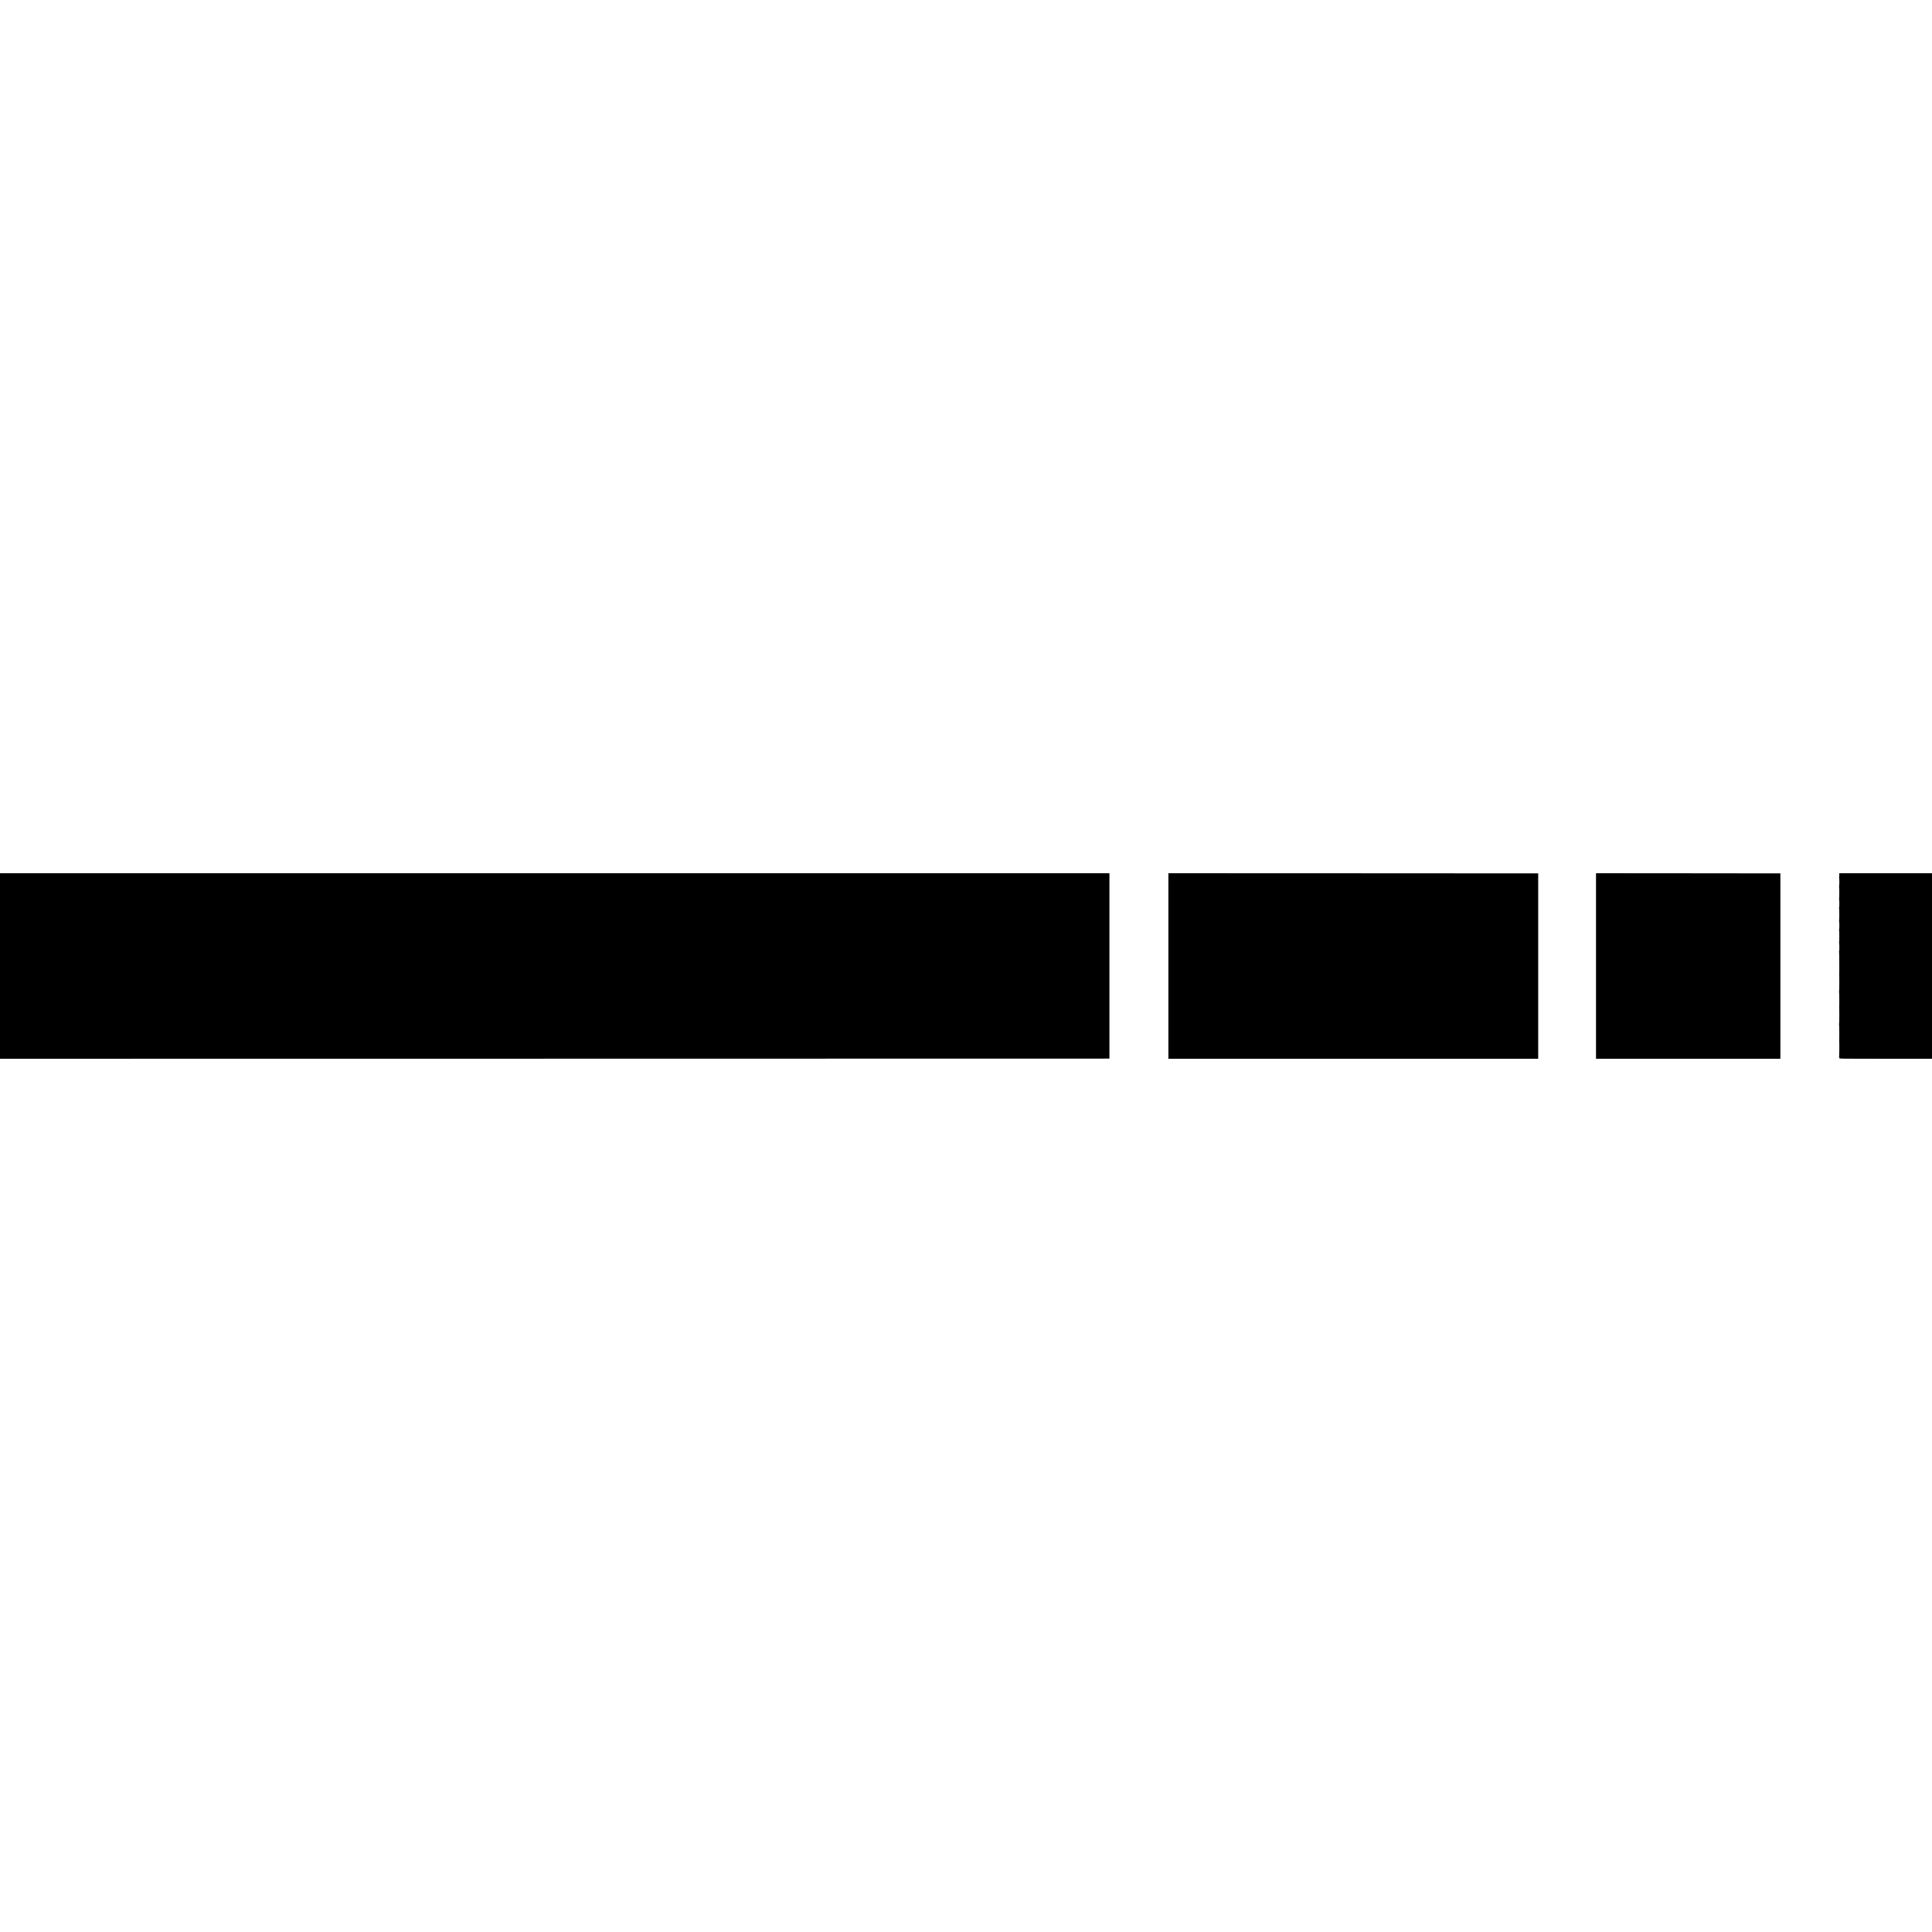 <?xml version="1.0" standalone="no"?>
<!DOCTYPE svg PUBLIC "-//W3C//DTD SVG 20010904//EN"
 "http://www.w3.org/TR/2001/REC-SVG-20010904/DTD/svg10.dtd">
<svg version="1.0" xmlns="http://www.w3.org/2000/svg"
 width="5664pt" height="5664pt" viewBox="0 0 5664 5664"
 preserveAspectRatio="xMidYMid meet">
<g transform="translate(0,5664) scale(0.1,-0.1)"
fill="#000000" stroke="none">
<path d="M0 28320 l0 -2720 16263 2 16262 3 0 2718 0 2717 -16262 0 -16263 0
0 -2720z"/>
<path d="M34253 28320 l0 -2720 5421 0 5421 0 0 2717 0 2718 -5421 3 -5421 2
0 -2720z"/>
<path d="M46790 28320 l0 -2720 2703 0 2702 0 0 2718 0 2717 -2703 3 -2702 2
0 -2720z"/>
<path d="M53923 30989 c1 -28 -1 -53 -5 -55 -5 -3 -5 -10 -2 -16 10 -16 11
-248 1 -248 -5 0 -5 -5 -1 -11 8 -14 9 -352 1 -366 -4 -6 -4 -13 0 -16 9 -10
9 -247 0 -247 -5 0 -5 -5 -1 -11 8 -14 9 -352 1 -366 -4 -6 -4 -13 0 -16 9
-10 9 -247 0 -247 -5 0 -5 -5 -1 -11 8 -14 9 -352 1 -366 -4 -6 -4 -13 0 -16
9 -10 9 -247 0 -247 -5 0 -5 -5 -1 -11 6 -10 9 -646 4 -674 -1 -5 -1 -14 0
-20 5 -25 3 -452 -3 -462 -4 -5 -4 -13 -1 -16 6 -5 9 -438 4 -462 -1 -5 -1
-14 0 -20 5 -25 3 -452 -3 -462 -4 -5 -4 -13 -1 -16 6 -5 9 -438 4 -462 -1 -5
-1 -14 0 -20 6 -26 3 -452 -3 -462 -4 -7 -3 -14 2 -17 5 -3 7 -15 4 -26 -5
-20 0 -20 1356 -20 l1361 0 0 2720 0 2720 -1360 0 -1360 0 3 -51z"/>
</g>
</svg>
